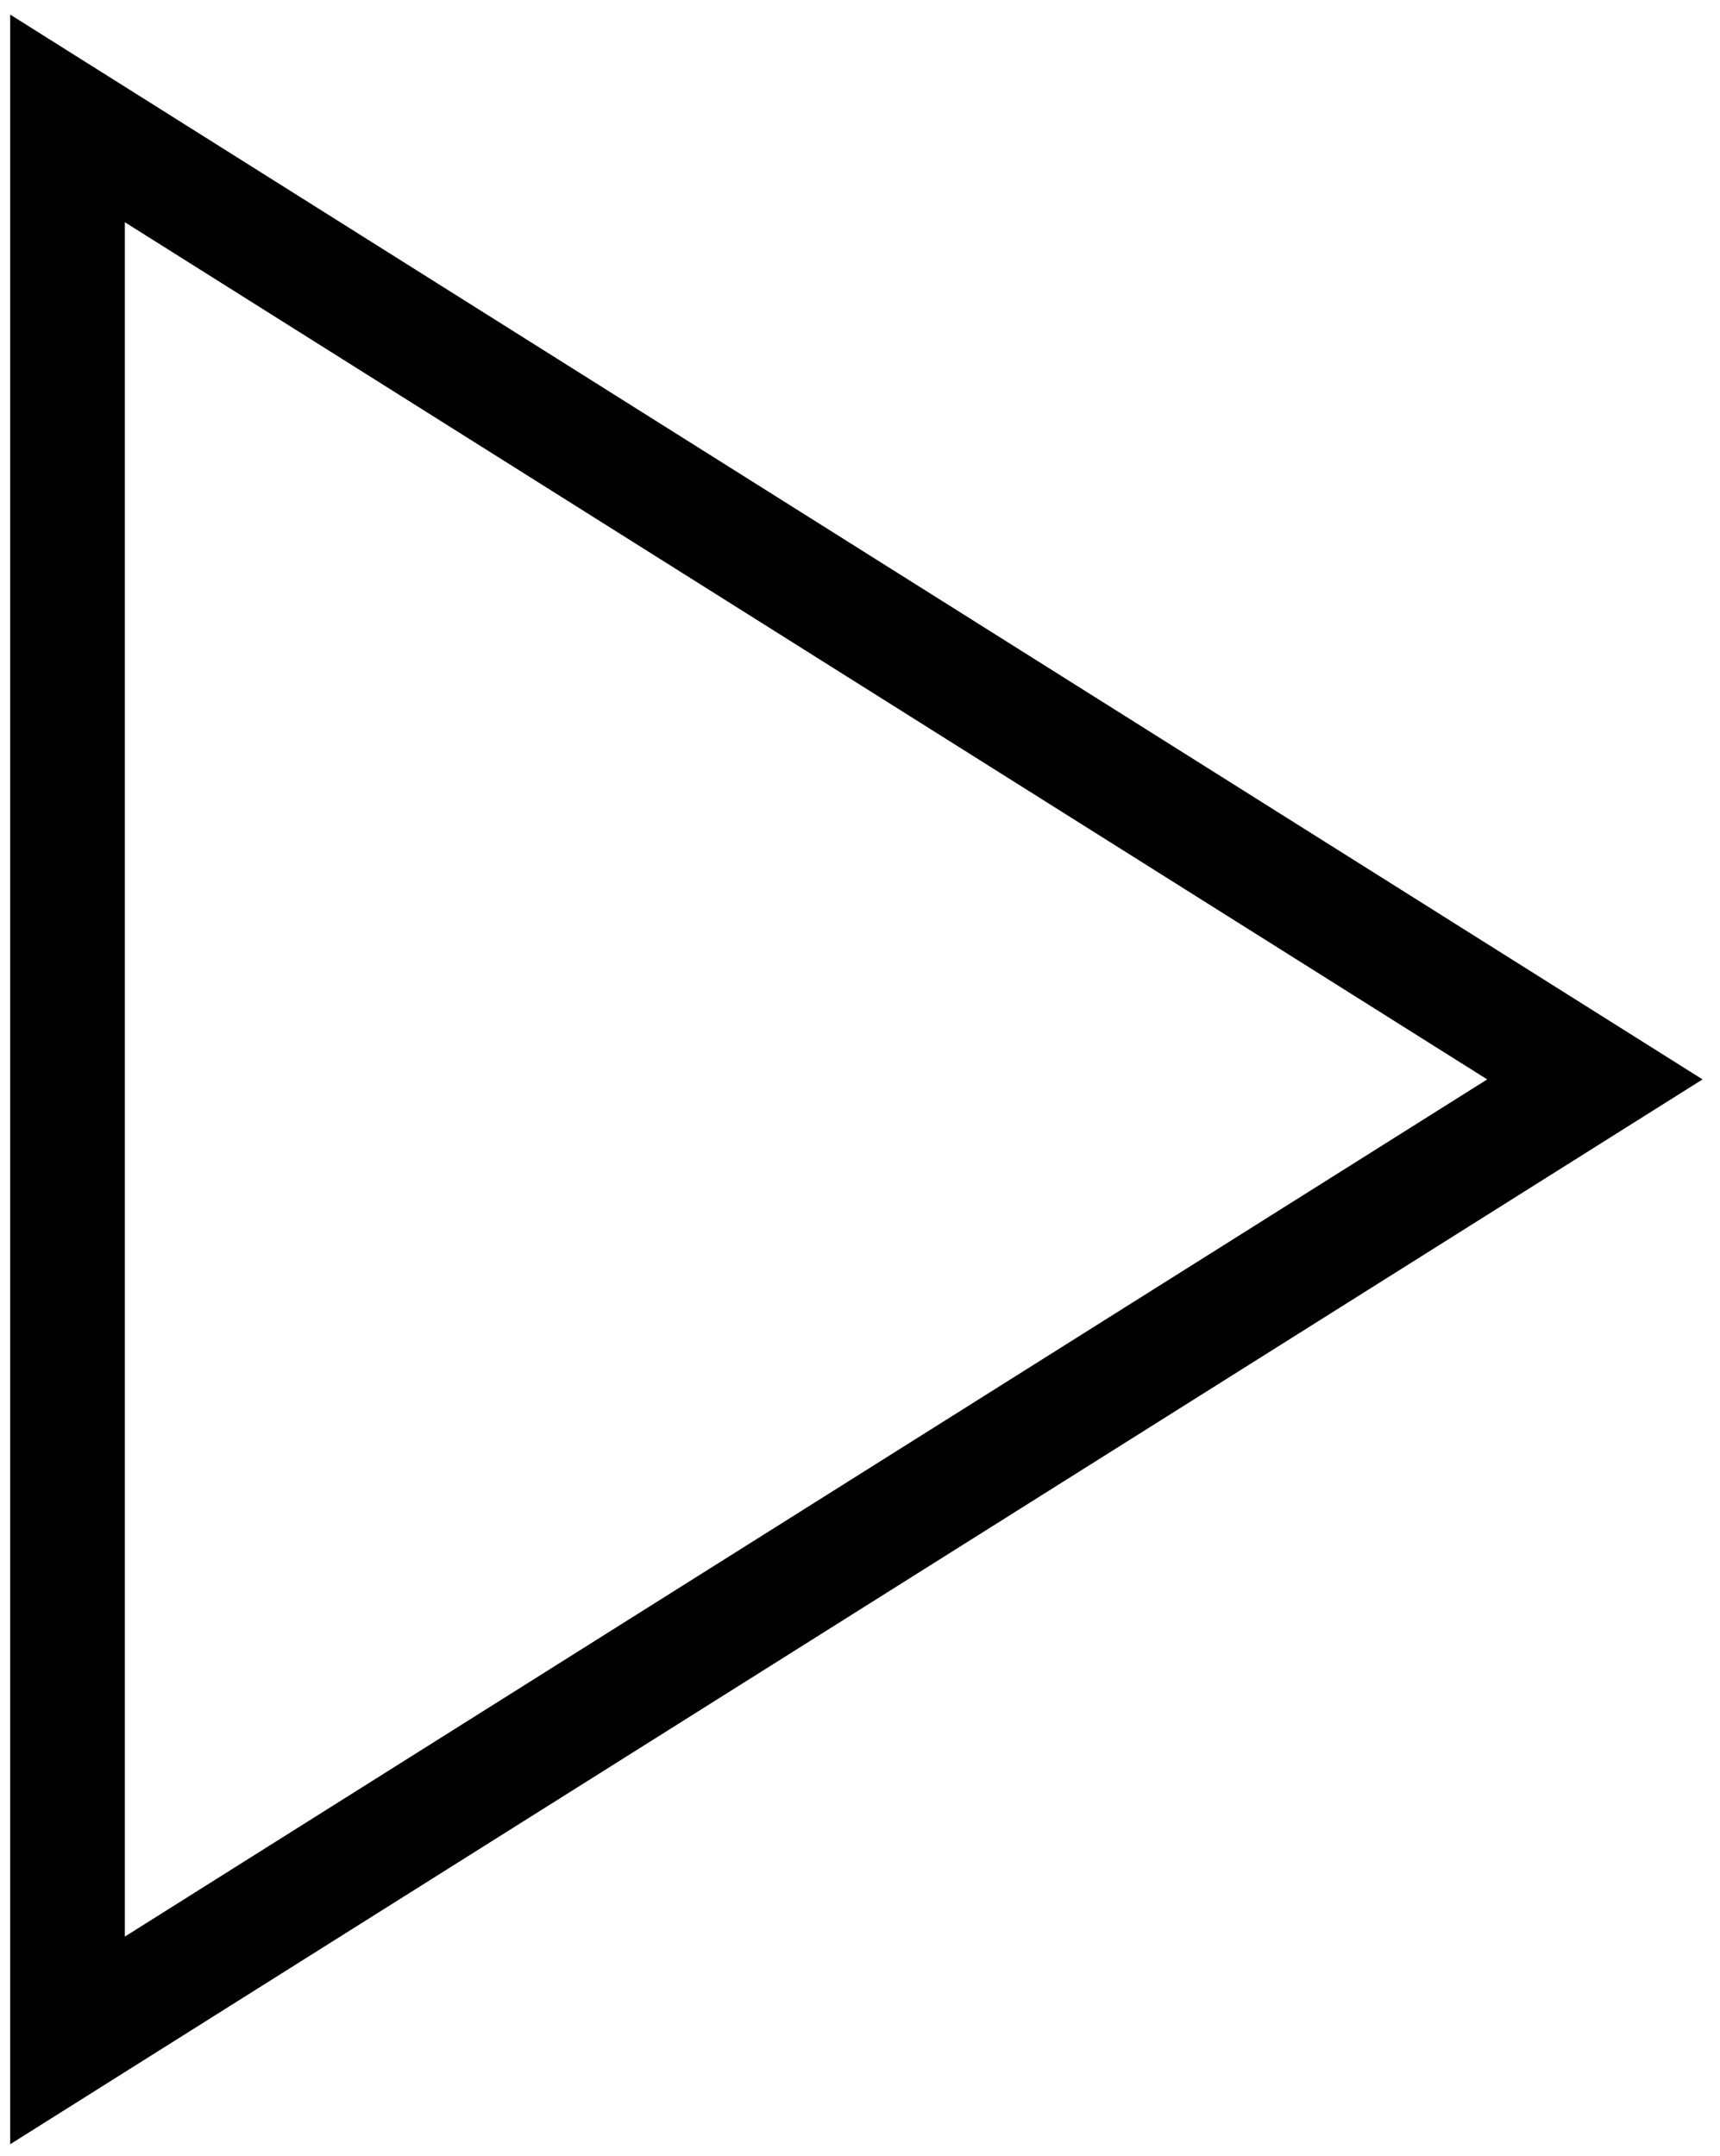 <?xml version="1.0" encoding="UTF-8"?> <svg xmlns="http://www.w3.org/2000/svg" xmlns:xlink="http://www.w3.org/1999/xlink" width="75px" height="94px" viewBox="0 0 75 94"> <title>Triangle</title> <g id="Page-1" stroke="none" stroke-width="1" fill="none" fill-rule="evenodd"> <g id="Artboard" transform="translate(-323, -290)" stroke="#000000" stroke-width="5"> <polygon id="Triangle" transform="translate(359.244, 337.056) rotate(90) translate(-359.244, -337.056) " points="359.244 303.756 401.139 370.356 317.35 370.356"></polygon> </g> </g> </svg> 